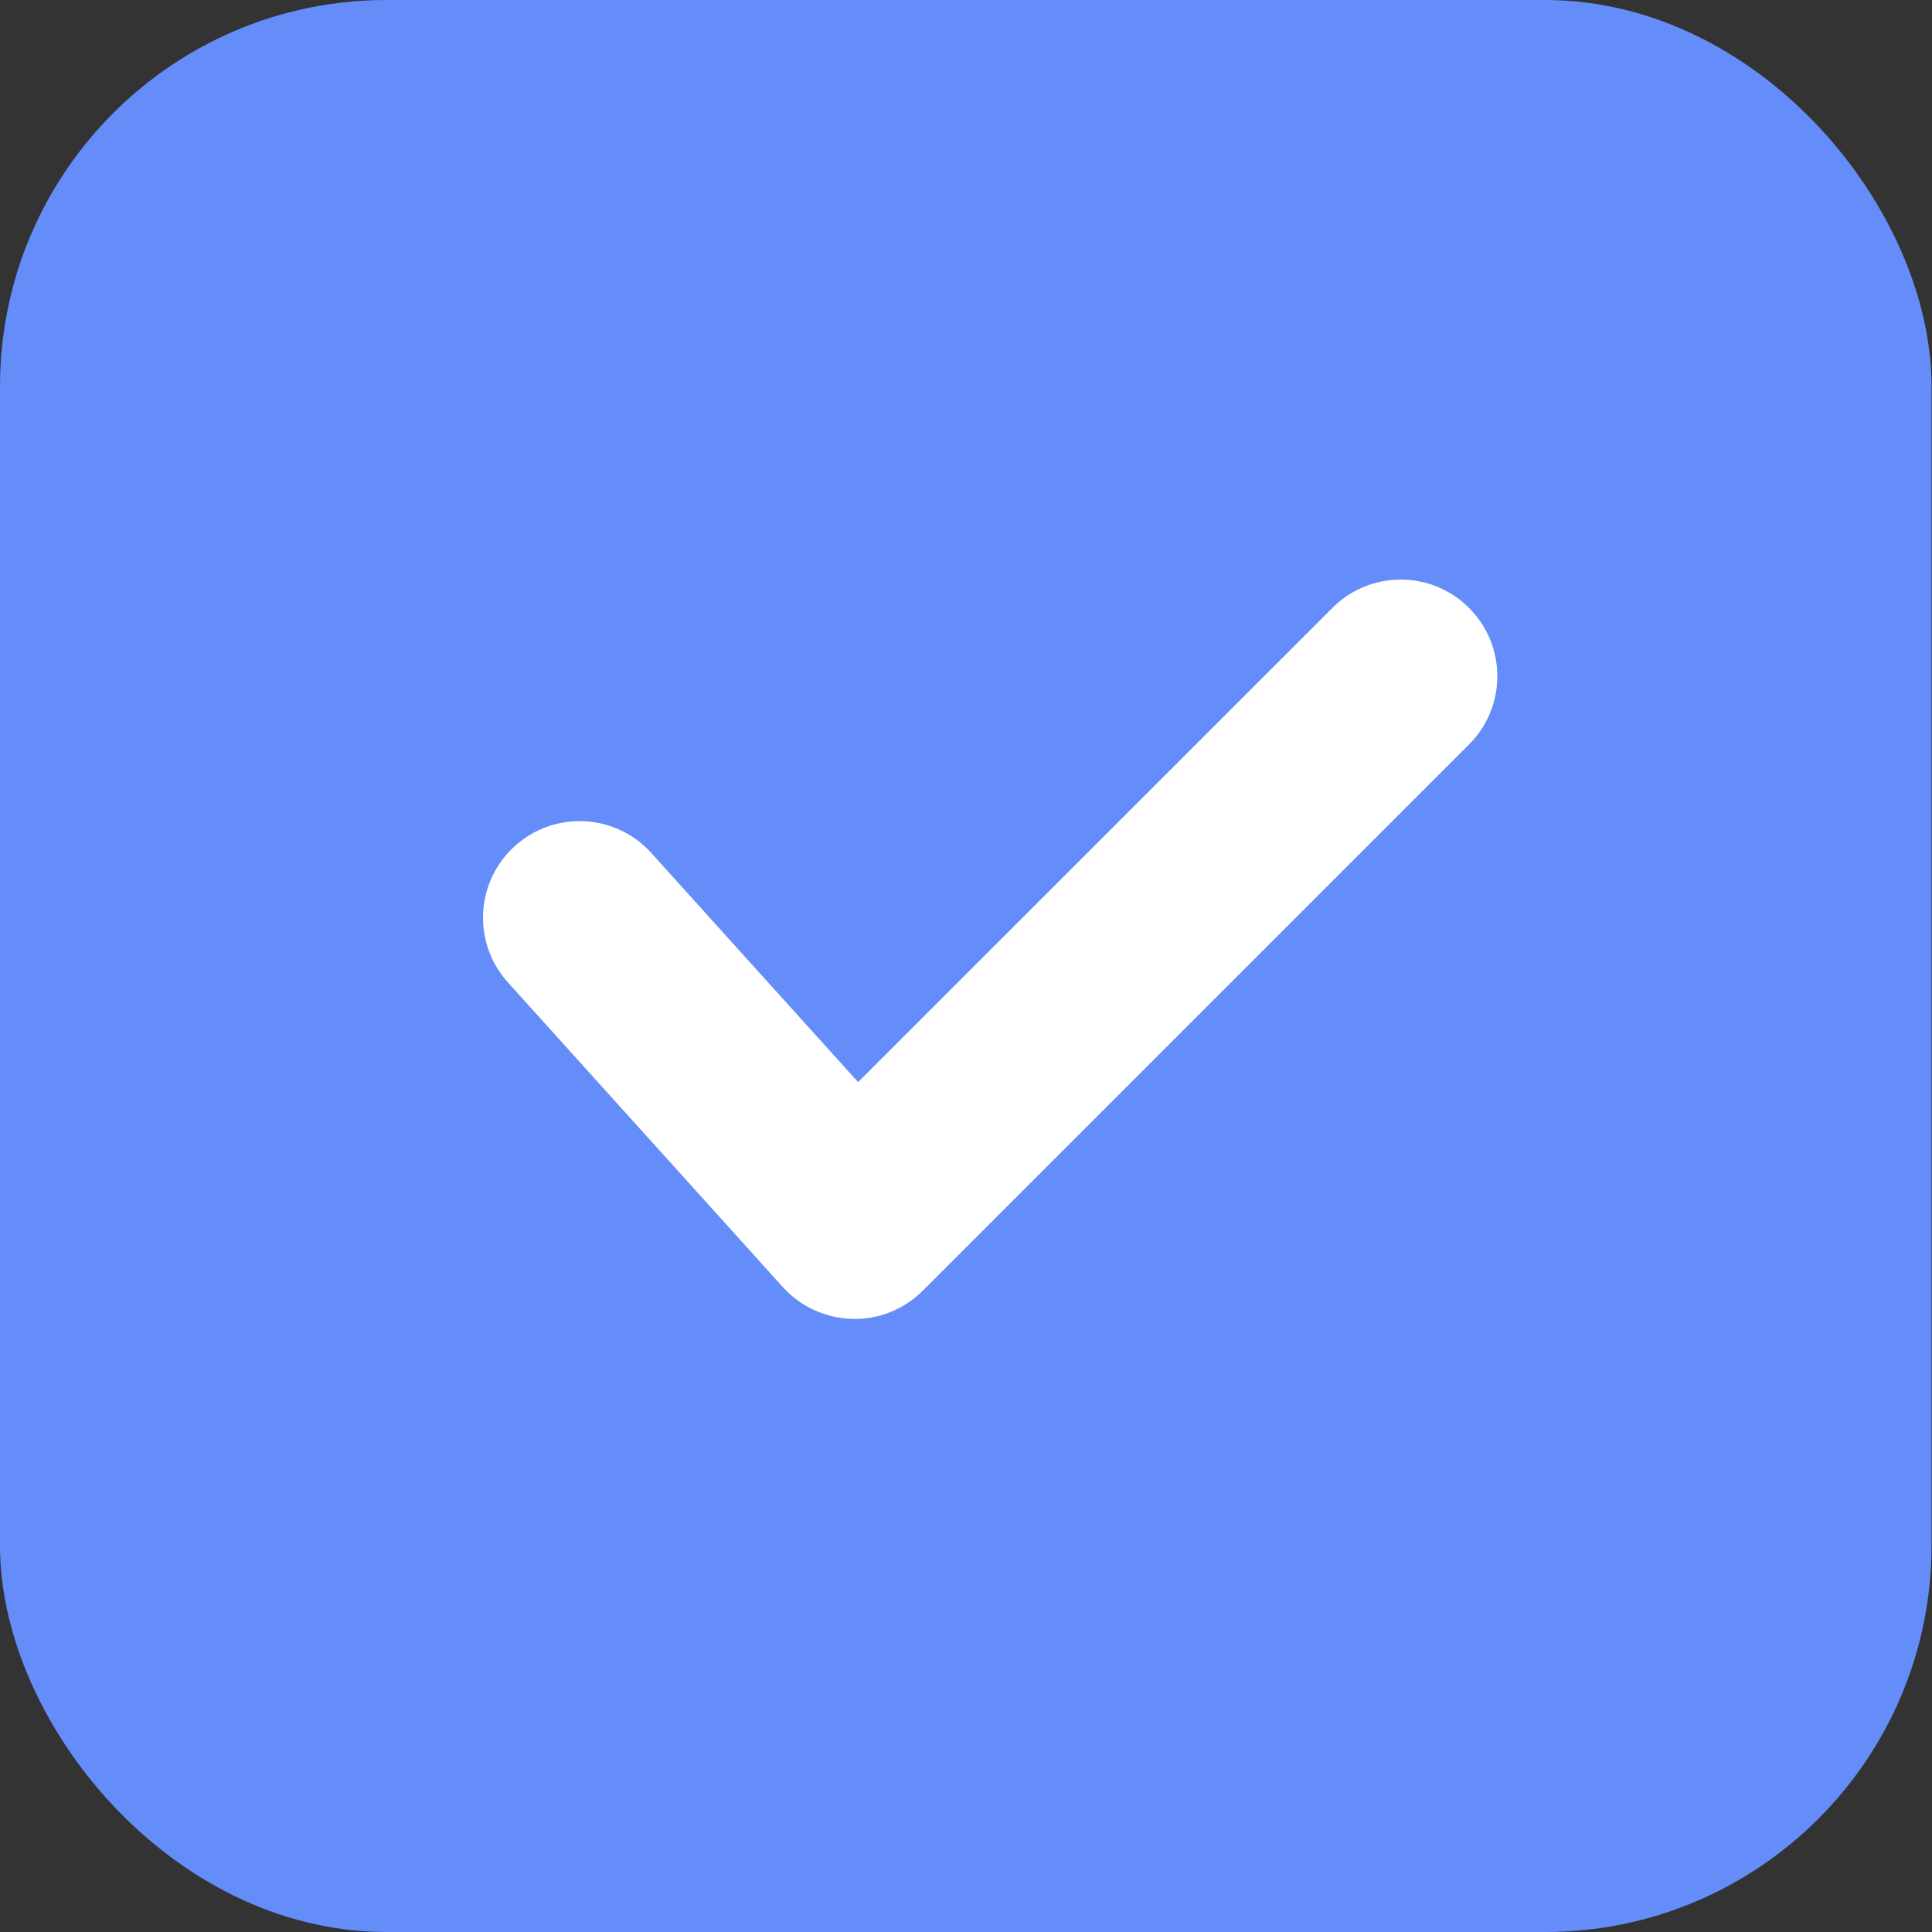 <svg width="20" height="20" viewBox="0 0 20 20" fill="none" xmlns="http://www.w3.org/2000/svg">
<rect x="0" y="0" width="20" height="20" fill="#333333" stroke="none"/>
<rect x="0.5" y="0.5" width="18.995" height="19" rx="3.5" fill="#648DF9" stroke="#648DF9"/>
<path fill-rule="evenodd" clip-rule="evenodd" d="M15.207 6.293C15.598 6.683 15.598 7.317 15.207 7.707L9.553 13.361C9.359 13.555 9.095 13.661 8.821 13.653C8.547 13.646 8.287 13.527 8.104 13.324L5.258 10.17C4.888 9.76 4.92 9.128 5.33 8.758C5.74 8.388 6.372 8.42 6.742 8.83L8.883 11.202L13.793 6.293C14.183 5.902 14.817 5.902 15.207 6.293Z" fill="white"/>
</svg>
